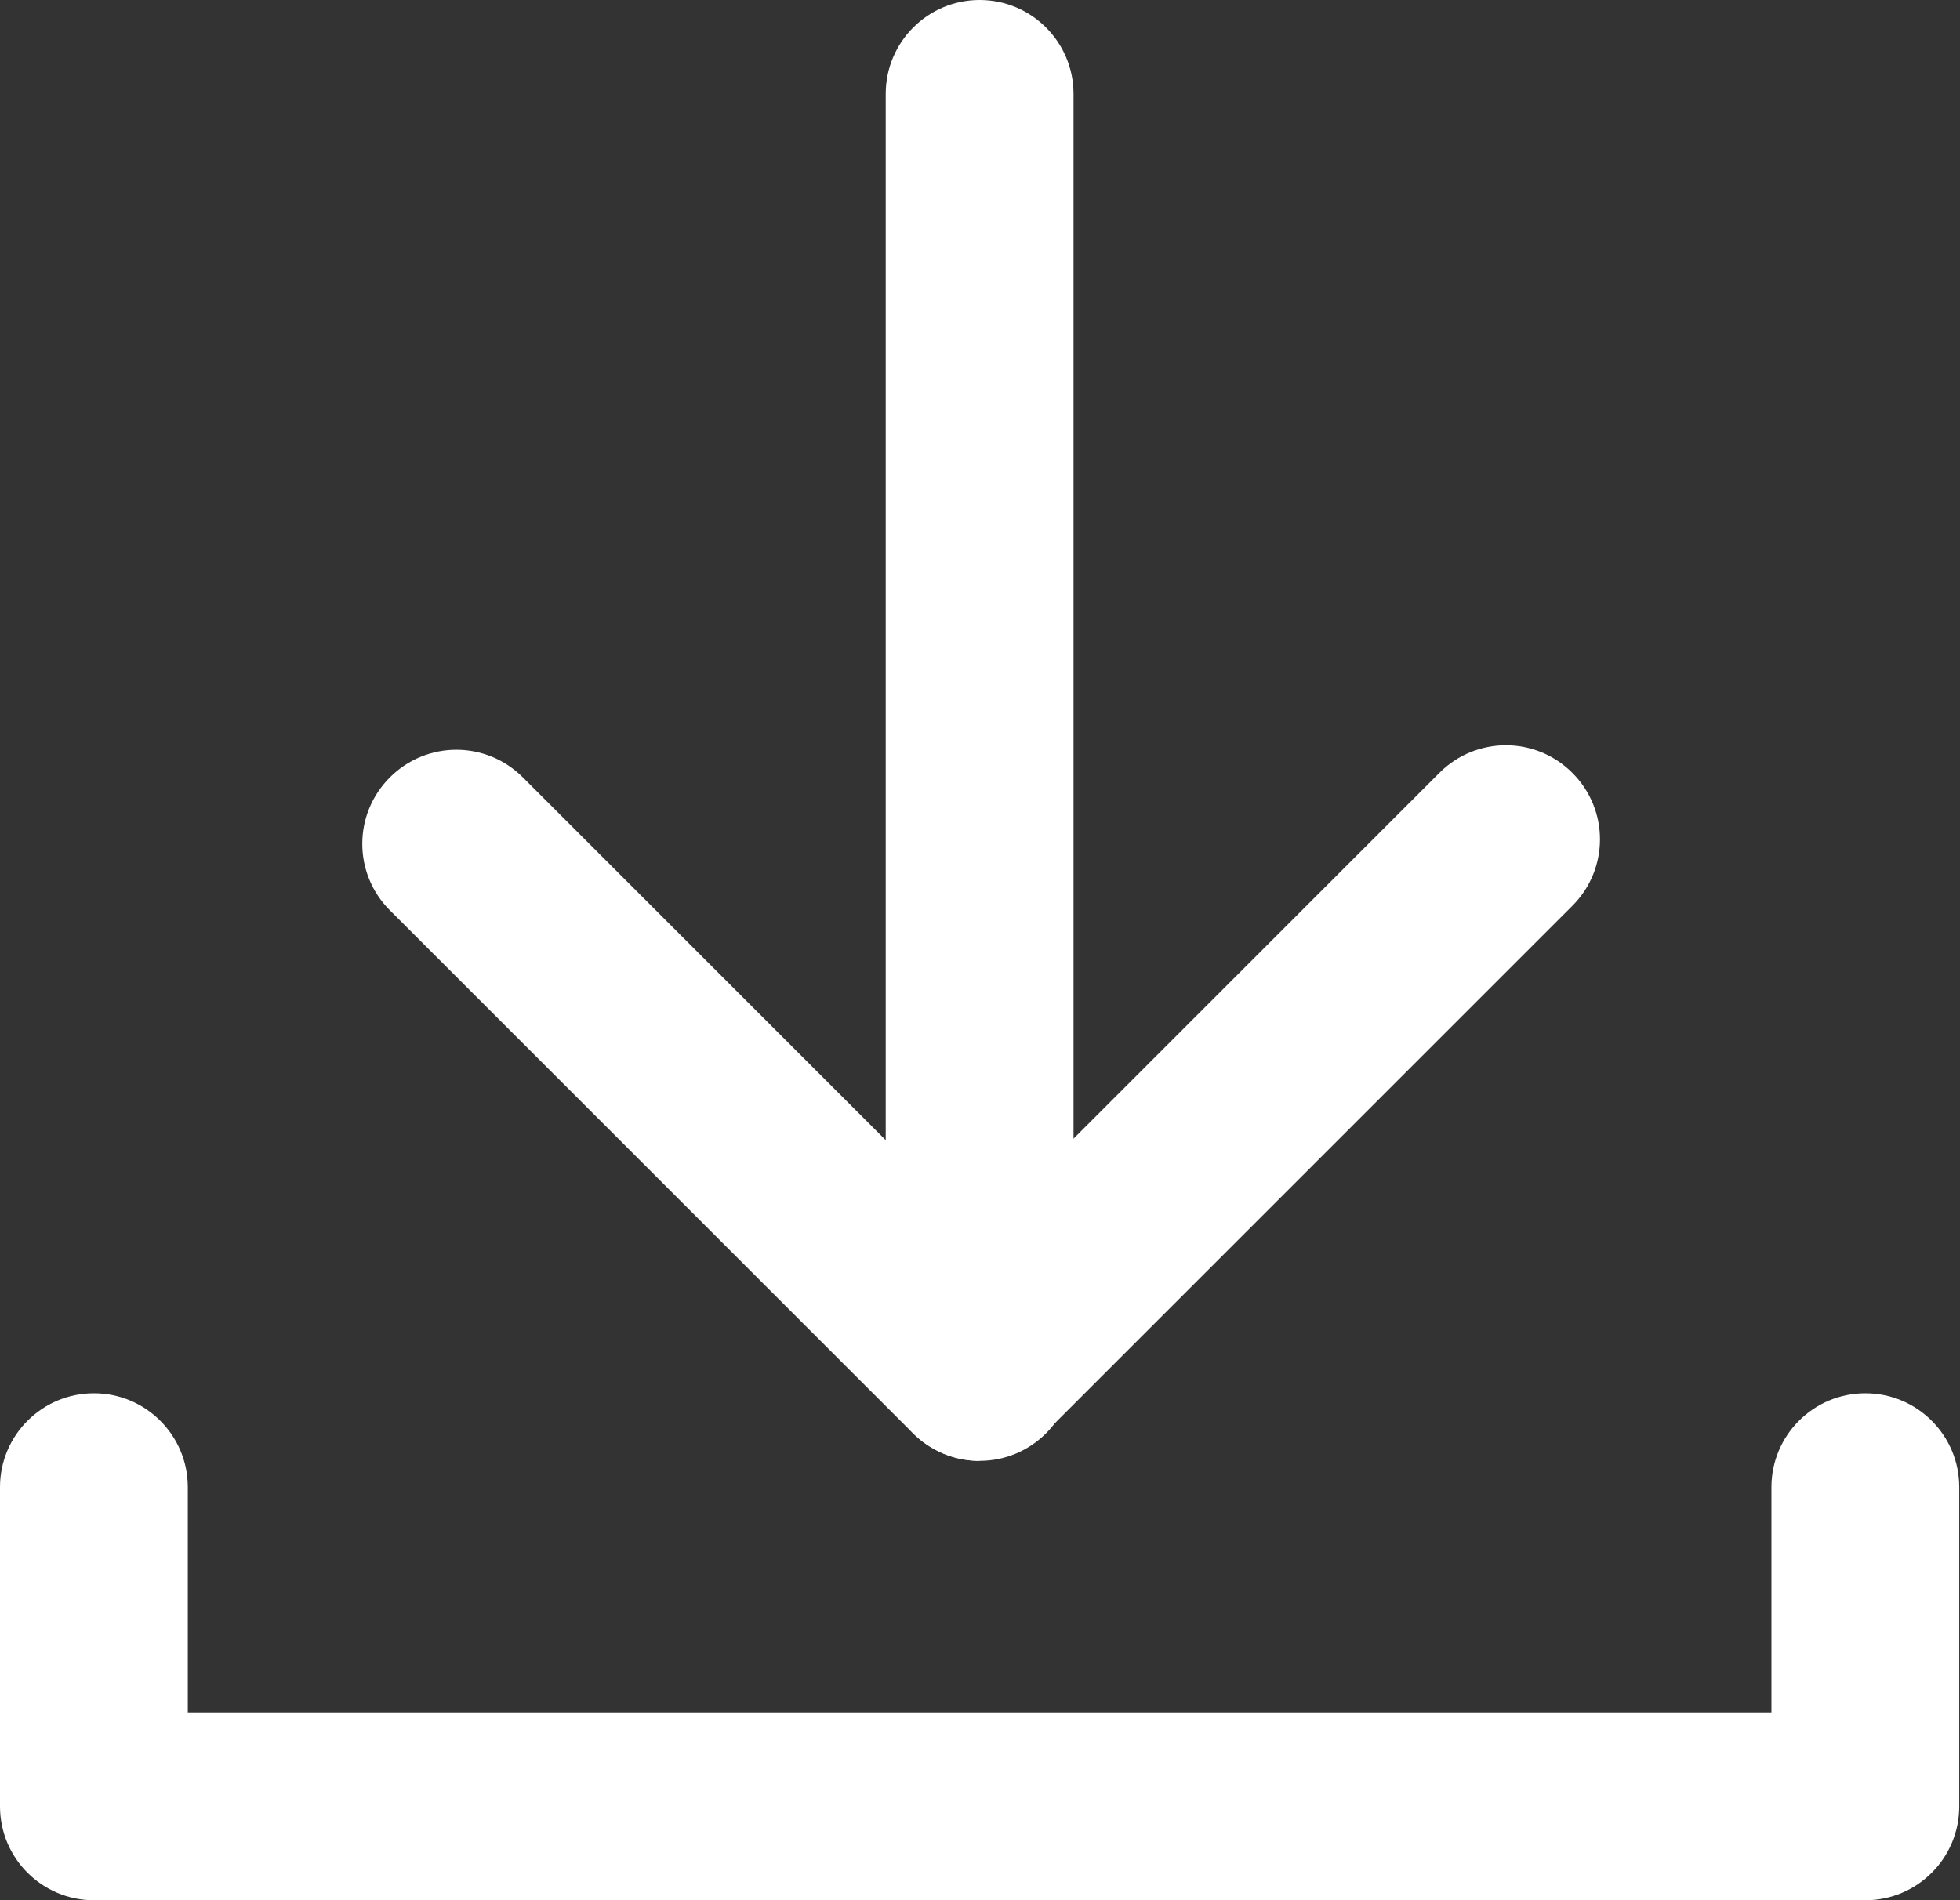 <?xml version="1.0" encoding="UTF-8"?><svg xmlns="http://www.w3.org/2000/svg" viewBox="0 0 26.09 25.3"><rect x="0" y="0" width="26.09" height="25.3" fill="#333333" stroke="none"/><defs><style>.d{fill:#fff;}</style></defs><g id="a"/><g id="b"><g id="c"><g><path class="d" d="M24.83,25.3H1.25c-.69,0-1.25-.56-1.25-1.25v-4.25c0-.69,.56-1.25,1.25-1.25s1.25,.56,1.25,1.25v3H23.58v-3c0-.69,.56-1.25,1.25-1.25s1.25,.56,1.25,1.25v4.25c0,.69-.56,1.25-1.25,1.25Z"/><path class="d" d="M13.04,19.45c-.69,0-1.25-.56-1.25-1.25V1.25c0-.69,.56-1.25,1.25-1.25s1.25,.56,1.25,1.25V18.2c0,.69-.56,1.25-1.25,1.25Z"/><path class="d" d="M13.04,19.45c-.33,0-.65-.13-.89-.37l-6.96-6.96c-.49-.49-.49-1.28,0-1.77,.49-.49,1.28-.49,1.77,0l6.07,6.07,6.13-6.13c.49-.49,1.28-.49,1.77,0,.49,.49,.49,1.28,0,1.77l-7.01,7.01c-.24,.24-.55,.37-.89,.37Z"/></g></g></g></svg>